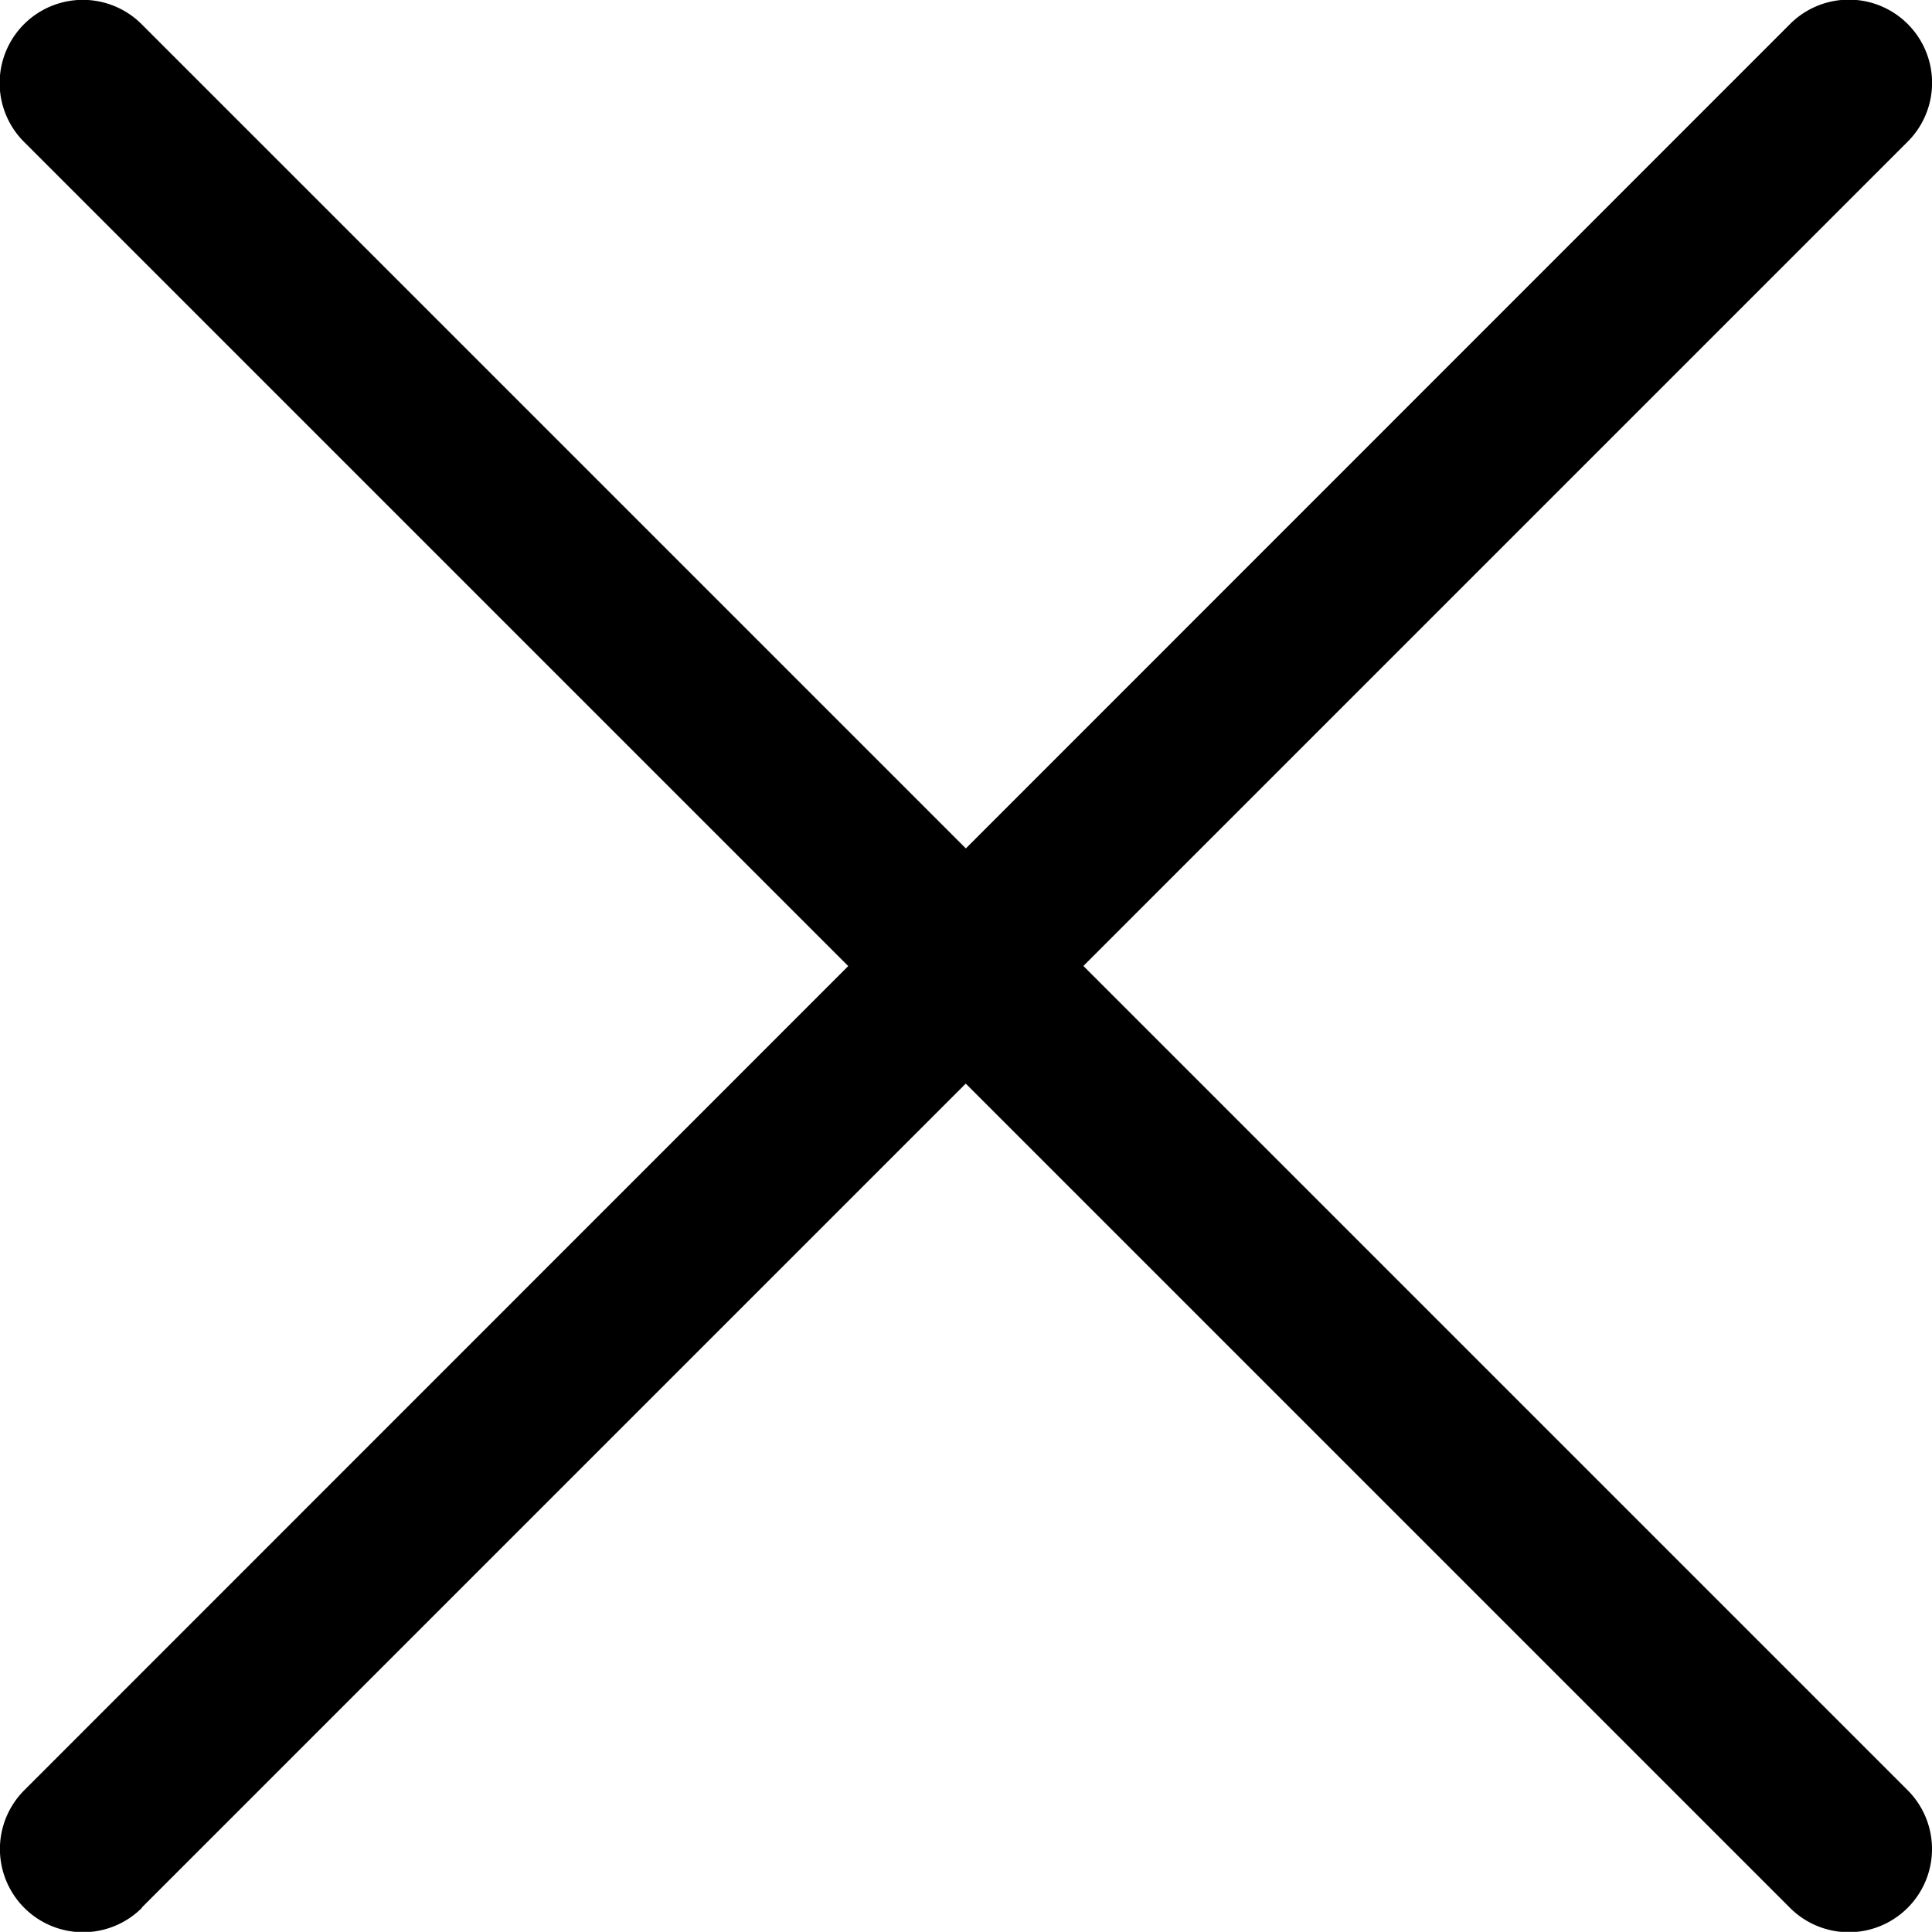 <svg xmlns="http://www.w3.org/2000/svg" viewBox="0 0 279.19 279.17"><g id="Layer_2" data-name="Layer 2"><g id="Capa_1" data-name="Capa 1"><path d="M20.48,275.67l255.2-255.2a12,12,0,0,0-17-17L3.51,258.7a12,12,0,0,0,17,17Z"/><path d="M275.67,258.7,20.47,3.5a12,12,0,0,0-17,17l255.2,255.2a12,12,0,0,0,17-17Z"/></g></g></svg>